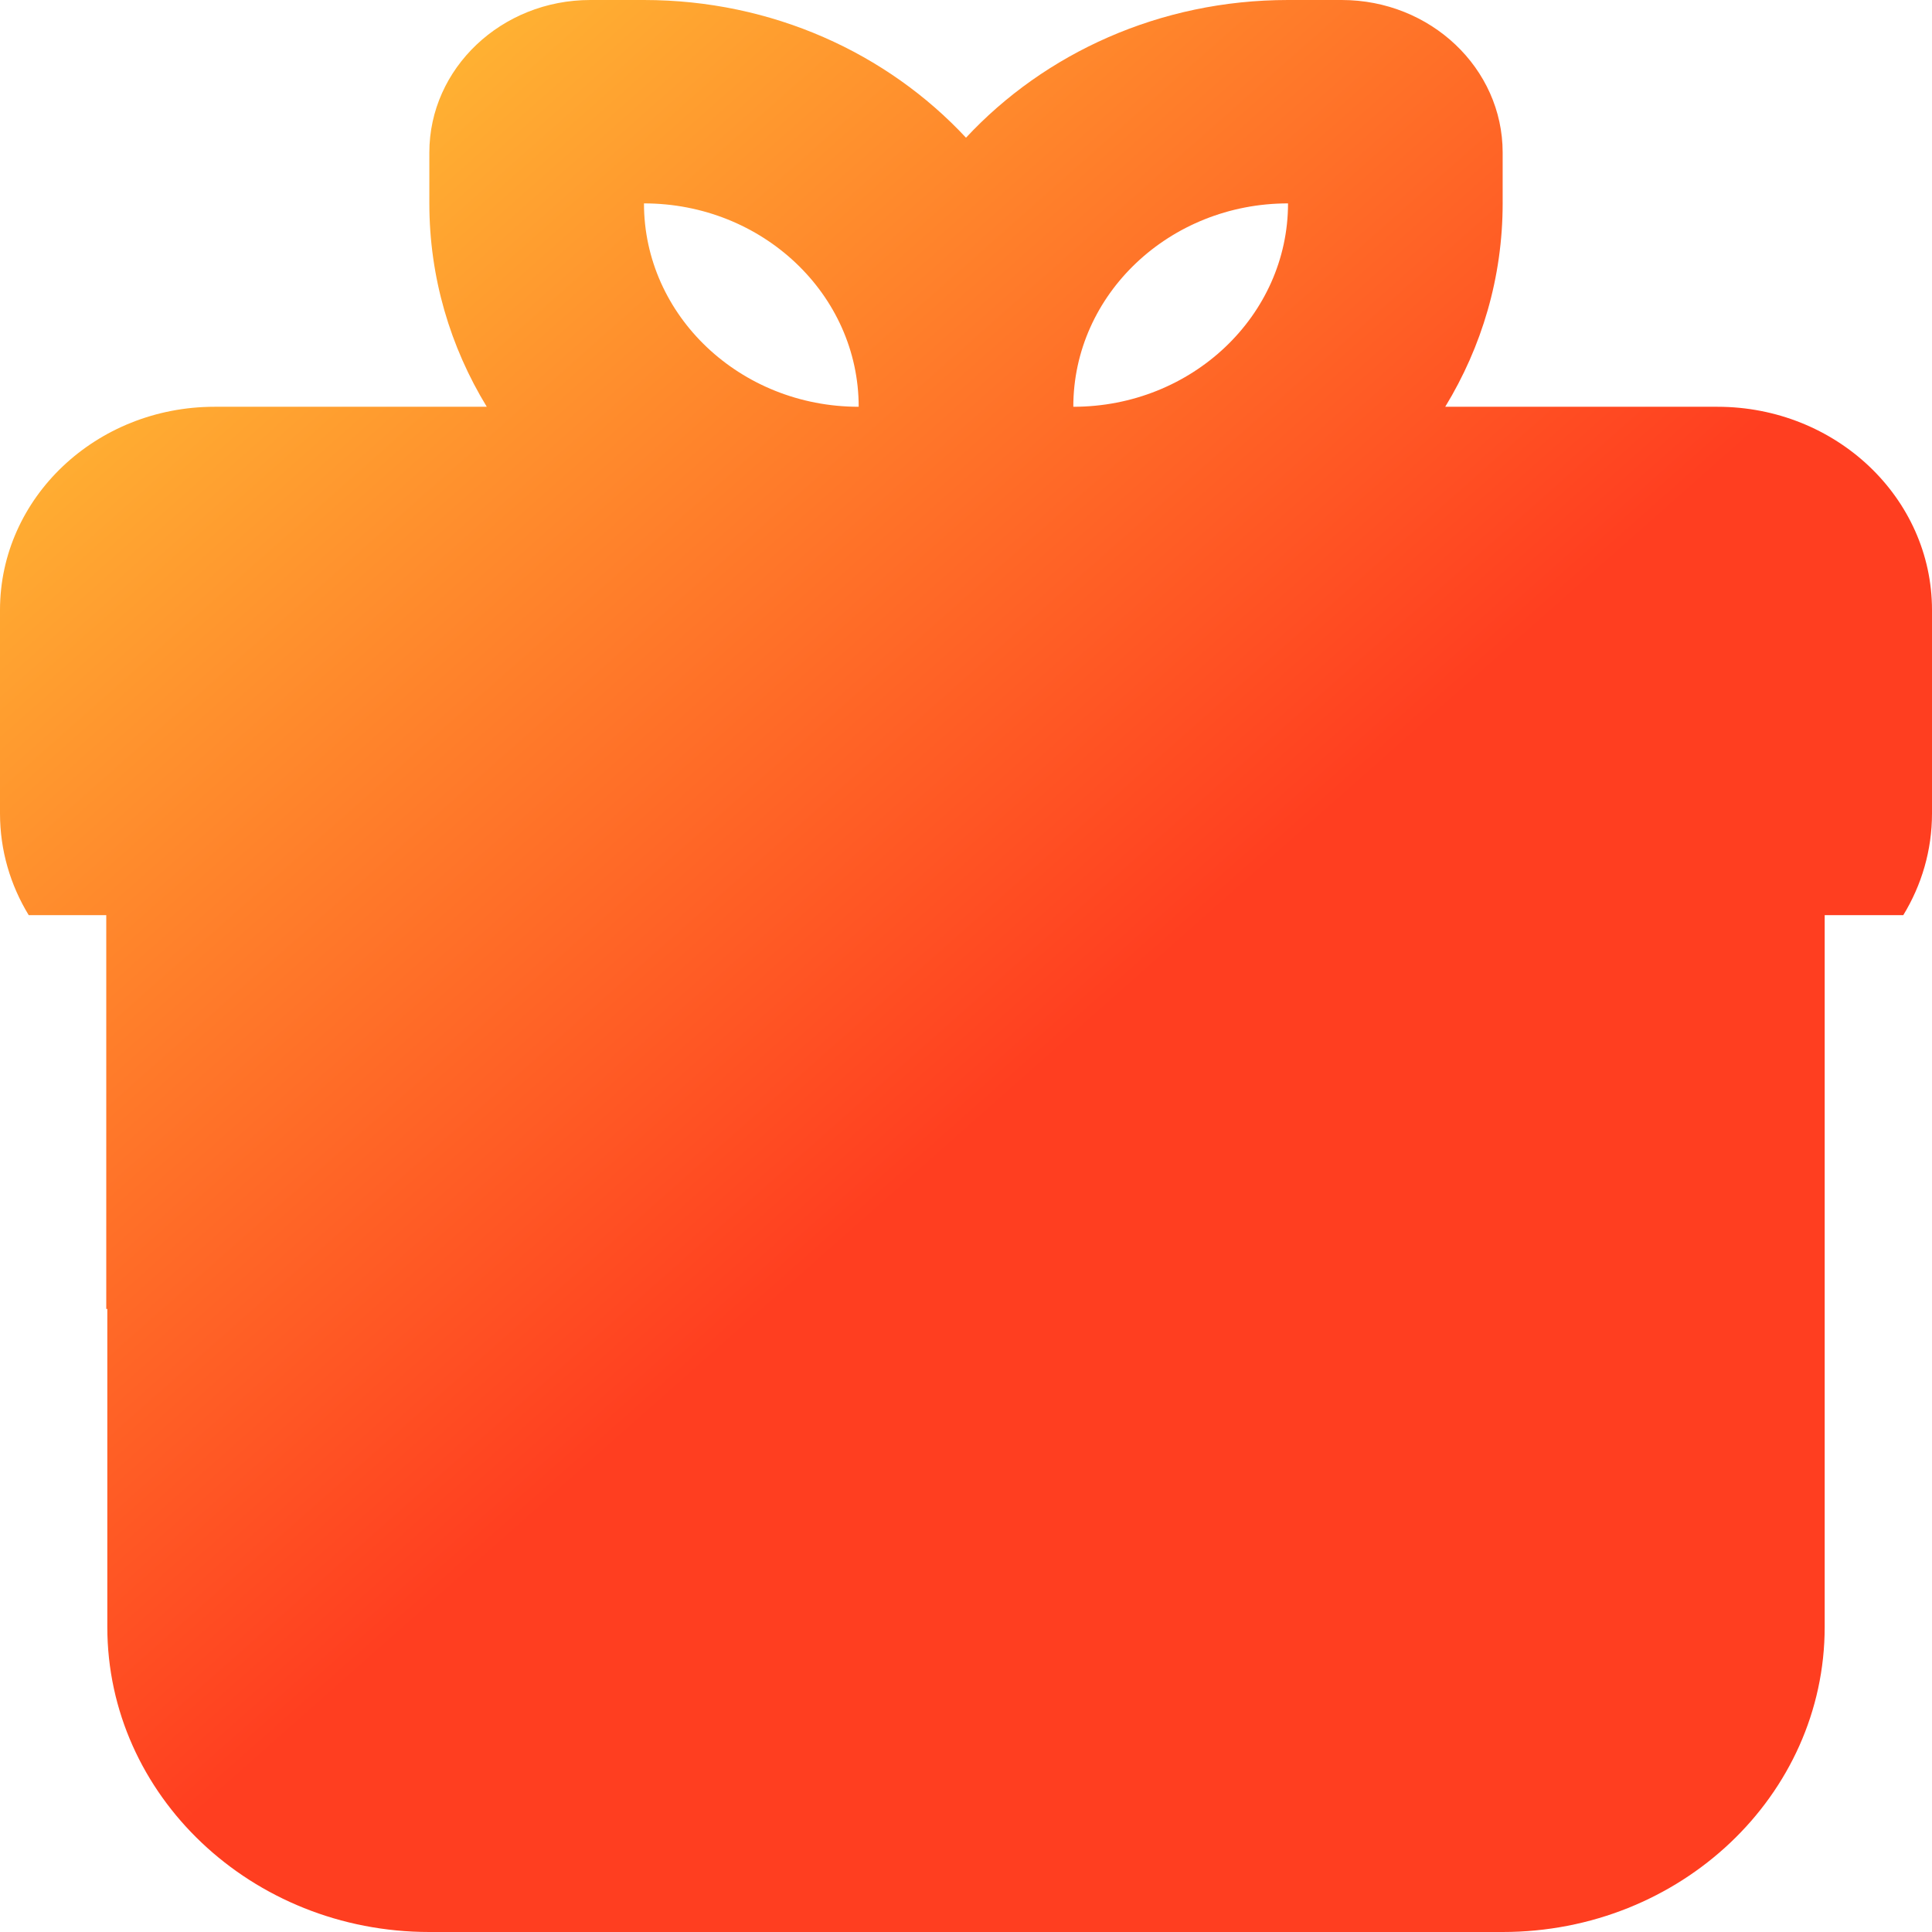<svg width="22" height="22" viewBox="0 0 22 22" fill="none" xmlns="http://www.w3.org/2000/svg">
<path fill-rule="evenodd" clip-rule="evenodd" d="M20.778 10.421V18.526C20.778 20.445 19.136 22 17.111 22H12.222V10.421H20.778ZM12.222 10.421V22H4.889C2.864 22 1.222 20.445 1.222 18.526V10.421H12.222ZM7.333 0C8.794 0 10.104 0.606 11 1.568C11.896 0.606 13.207 0 14.667 0H15.278C16.29 0 17.111 0.778 17.111 1.737V2.316C17.111 3.159 16.873 3.95 16.457 4.632H19.556C20.906 4.632 22 5.668 22 6.947V9.263C22 9.685 21.881 10.08 21.673 10.421H12.222V6.947C12.222 6.308 11.675 5.789 11 5.789C10.325 5.789 9.778 6.308 9.778 6.947L12.222 10.421H0.327C0.119 10.08 0 9.685 0 9.263V6.947C0 5.668 1.094 4.632 2.444 4.632H5.543C5.127 3.95 4.889 3.159 4.889 2.316V1.737C4.889 0.778 5.71 0 6.722 0H7.333ZM7.333 2.316C7.333 3.595 8.428 4.632 9.778 4.632C9.778 3.353 8.683 2.316 7.333 2.316ZM14.667 2.316C13.317 2.316 12.222 3.353 12.222 4.632C13.572 4.632 14.667 3.595 14.667 2.316Z" fill="url(#paint0_linear_11460_4762)"/>
<path d="M14.63 8.69C14.63 10.543 13.3 12.045 11.66 12.045C10.02 12.045 8.69 10.543 8.69 8.69C8.69 6.837 10.02 5.335 11.66 5.335C13.3 5.335 14.63 6.837 14.63 8.69Z" fill="url(#paint1_linear_11460_4762)"/>
<path d="M1.21 6.93H20.735V14.905H1.21V6.93Z" fill="url(#paint2_linear_11460_4762)"/>
<defs>
<linearGradient id="paint0_linear_11460_4762" x1="0" y1="0" x2="19.5" y2="22" gradientUnits="userSpaceOnUse">
<stop stop-color="#FFD438"/>
<stop offset="0.577" stop-color="#FF3E20"/>
</linearGradient>
<linearGradient id="paint1_linear_11460_4762" x1="0" y1="0" x2="19.5" y2="22" gradientUnits="userSpaceOnUse">
<stop stop-color="#FFD438"/>
<stop offset="0.577" stop-color="#FF3E20"/>
</linearGradient>
<linearGradient id="paint2_linear_11460_4762" x1="0" y1="0" x2="19.5" y2="22" gradientUnits="userSpaceOnUse">
<stop stop-color="#FFD438"/>
<stop offset="0.577" stop-color="#FF3E20"/>
</linearGradient>
</defs>
</svg>
